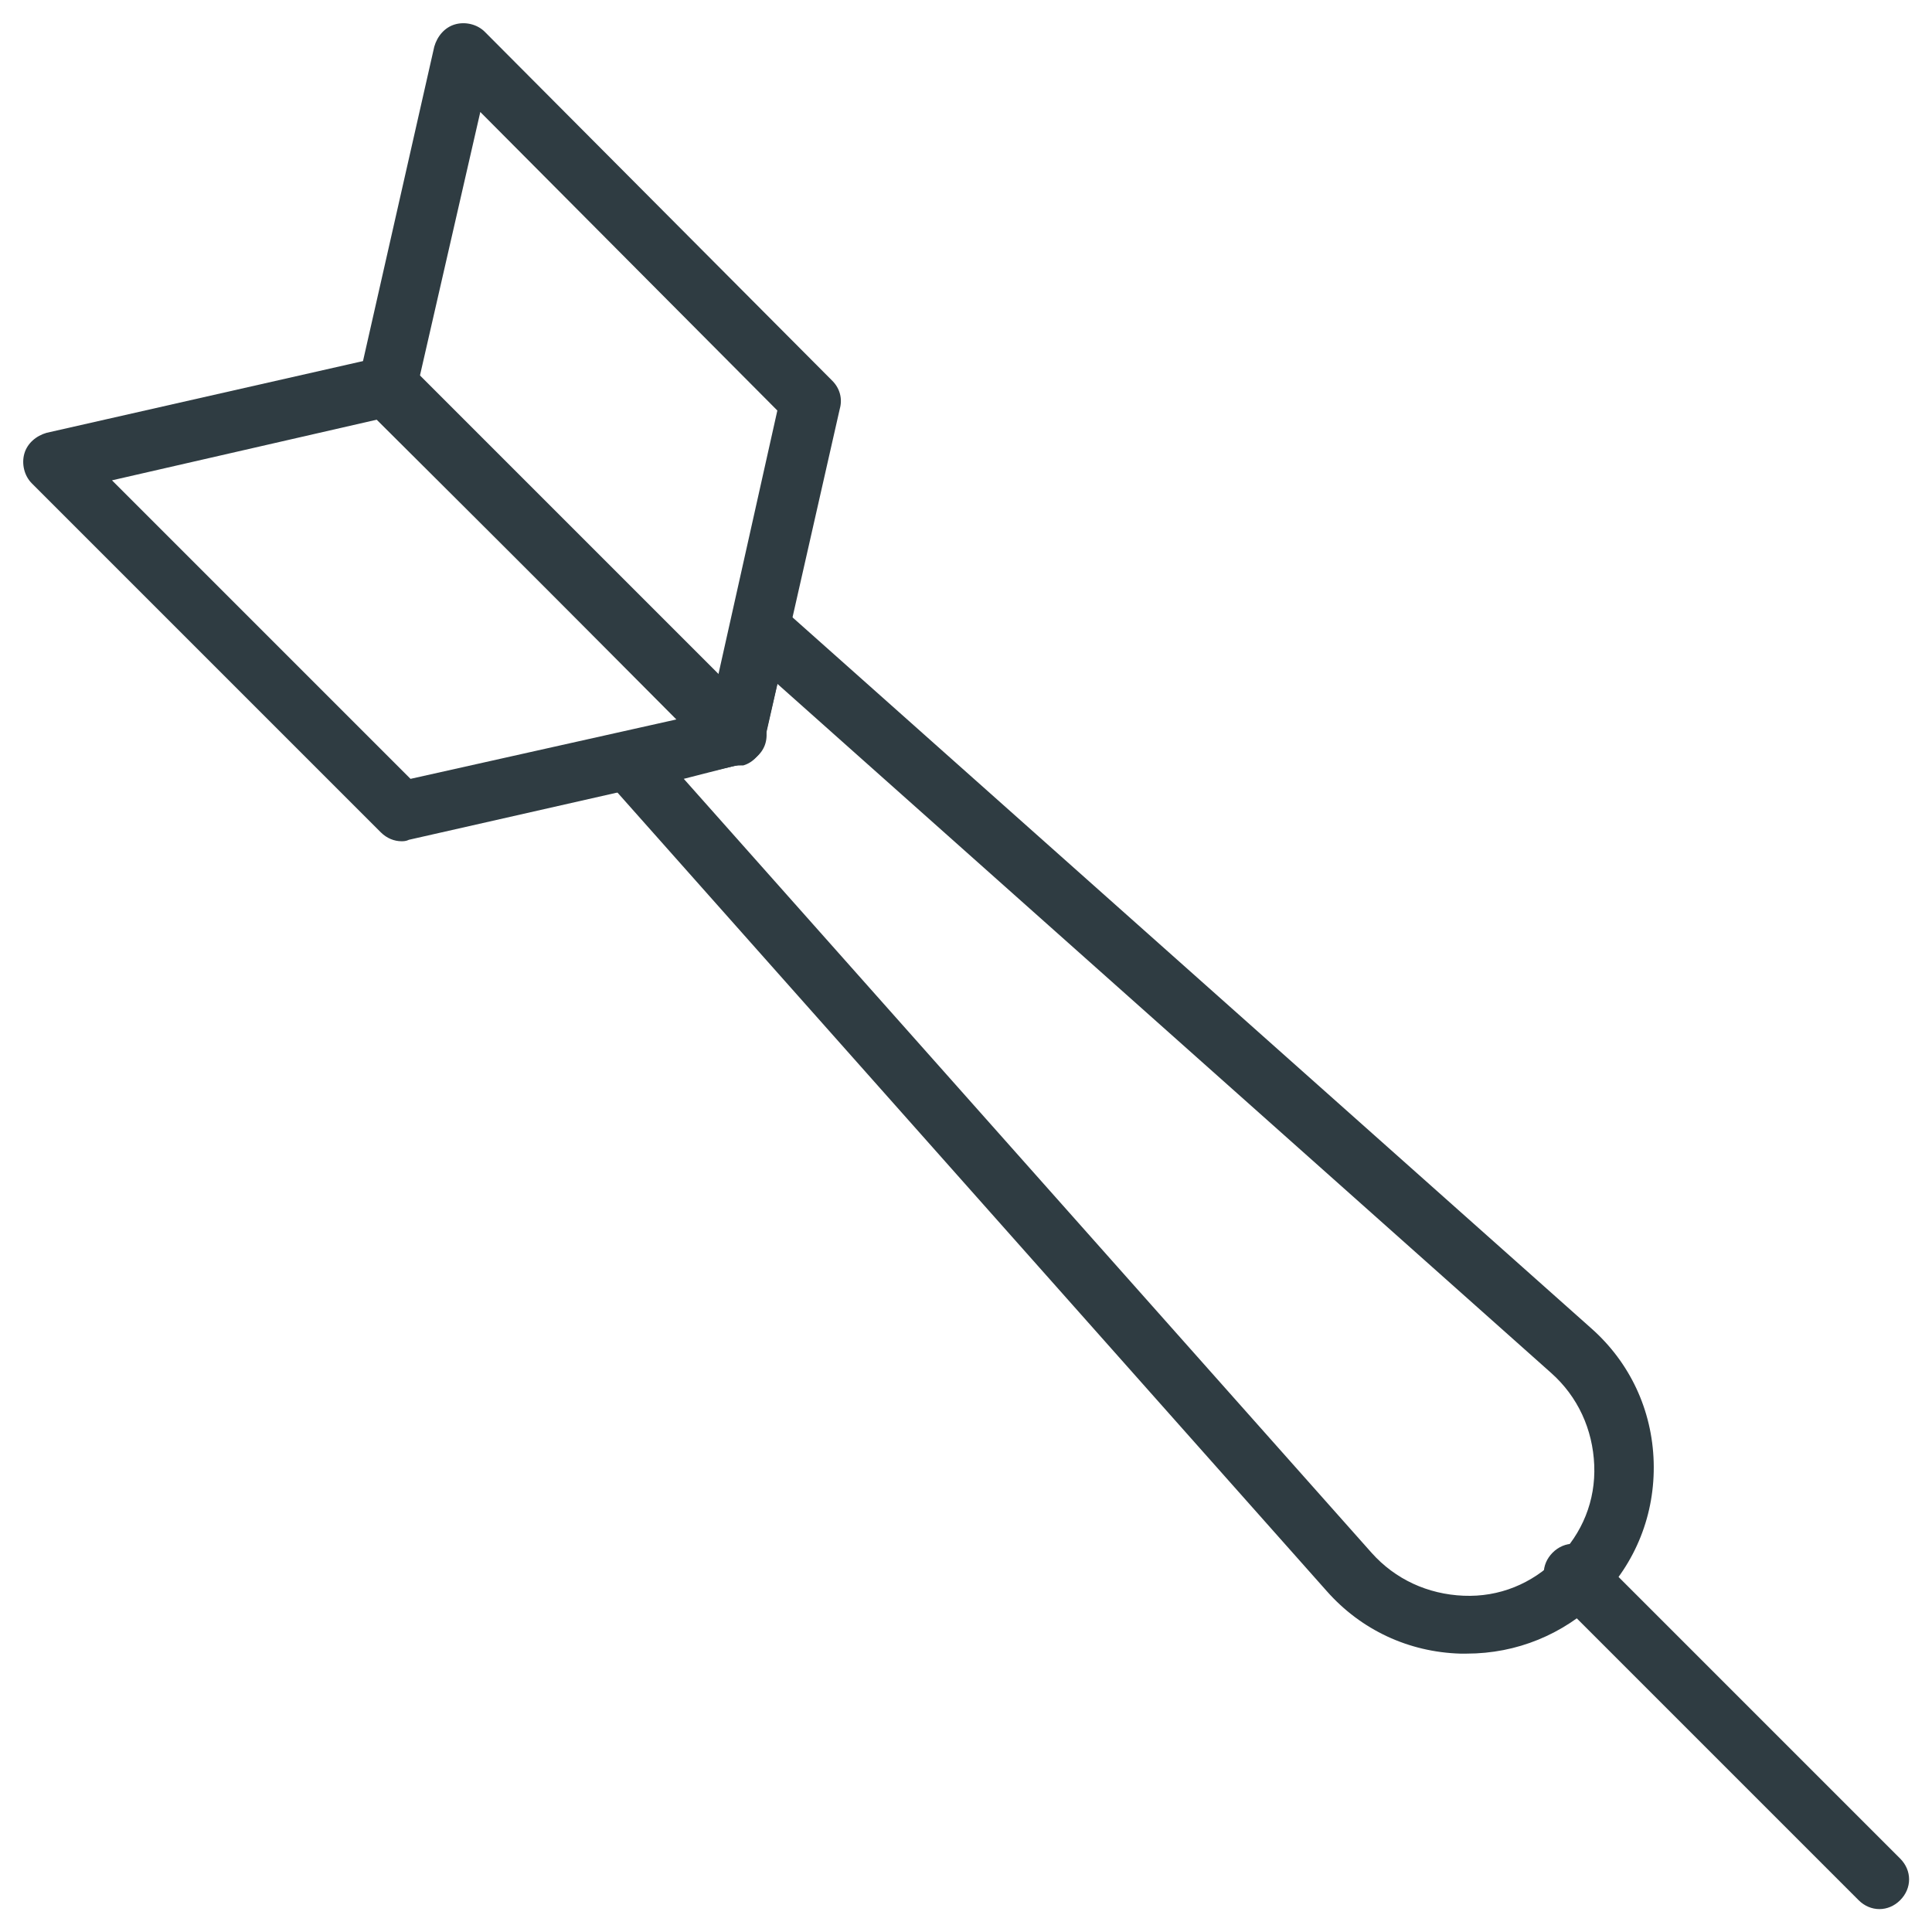 <?xml version="1.0" encoding="UTF-8"?>
<!-- Uploaded to: SVG Repo, www.svgrepo.com, Generator: SVG Repo Mixer Tools -->
<svg width="800px" height="800px" version="1.1" viewBox="144 144 512 512" xmlns="http://www.w3.org/2000/svg">
 <g fill="#2f3c42">
  <path d="m250.43 366.94c-1.969 0-3.938-0.789-5.512-2.363l-92.496-92.496c-1.969-1.969-2.754-5.117-1.969-7.871 0.789-2.754 3.148-4.723 5.902-5.512l88.559-20.074c2.754-0.395 5.512 0.395 7.477 1.969l92.496 92.496c1.969 1.969 2.754 5.117 1.969 7.871-0.789 2.754-3.148 4.723-5.902 5.512l-88.559 20.074c-0.785 0.395-1.57 0.395-1.965 0.395zm-76.75-95.648 79.113 79.113 70.453-15.742-79.113-79.508z"/>
  <path d="m338.99 346.86c-1.969 0-3.938-0.789-5.512-2.363l-92.496-92.102c-1.969-1.969-2.754-4.723-1.969-7.477l20.074-88.559c0.789-2.754 2.754-5.117 5.512-5.902 2.754-0.789 5.902 0 7.871 1.969l92.102 92.488c1.969 1.969 2.754 4.723 1.969 7.477l-20.074 88.559c-0.789 2.754-2.754 5.117-5.512 5.902-0.391 0.008-1.18 0.008-1.965 0.008zm-83.84-102.73 79.113 79.113 15.742-70.453-78.719-79.113z"/>
  <path d="m532.64 582.23h-1.574c-13.777-0.395-26.371-6.297-35.426-16.531l-190.89-214.91c-1.969-1.969-2.363-5.117-1.574-7.477 0.789-2.754 3.148-4.723 5.902-5.117l23.617-5.512 5.512-23.617c0.789-2.754 2.754-4.723 5.117-5.902 2.754-0.789 5.512-0.395 7.477 1.574l214.91 191.29c10.234 9.055 16.137 21.648 16.531 35.426 0.395 13.777-4.723 26.766-14.562 36.605-9.445 9.051-21.648 14.168-35.031 14.168zm-207.43-231.83 182.24 205.07c6.297 7.086 14.957 11.02 24.402 11.414 9.445 0.395 18.105-3.148 24.797-9.84s10.234-15.352 9.84-24.797c-0.395-9.445-4.328-18.105-11.414-24.402l-205.07-182.63-3.543 15.352c-0.789 3.148-3.148 5.117-5.902 5.902z"/>
  <path d="m642.06 649.93c-1.969 0-3.938-0.789-5.512-2.363l-81.082-81.082c-3.148-3.148-3.148-7.871 0-11.02s7.871-3.148 11.02 0l81.082 81.082c3.148 3.148 3.148 7.871 0 11.02-1.57 1.578-3.539 2.363-5.508 2.363z"/>
 </g>
</svg>